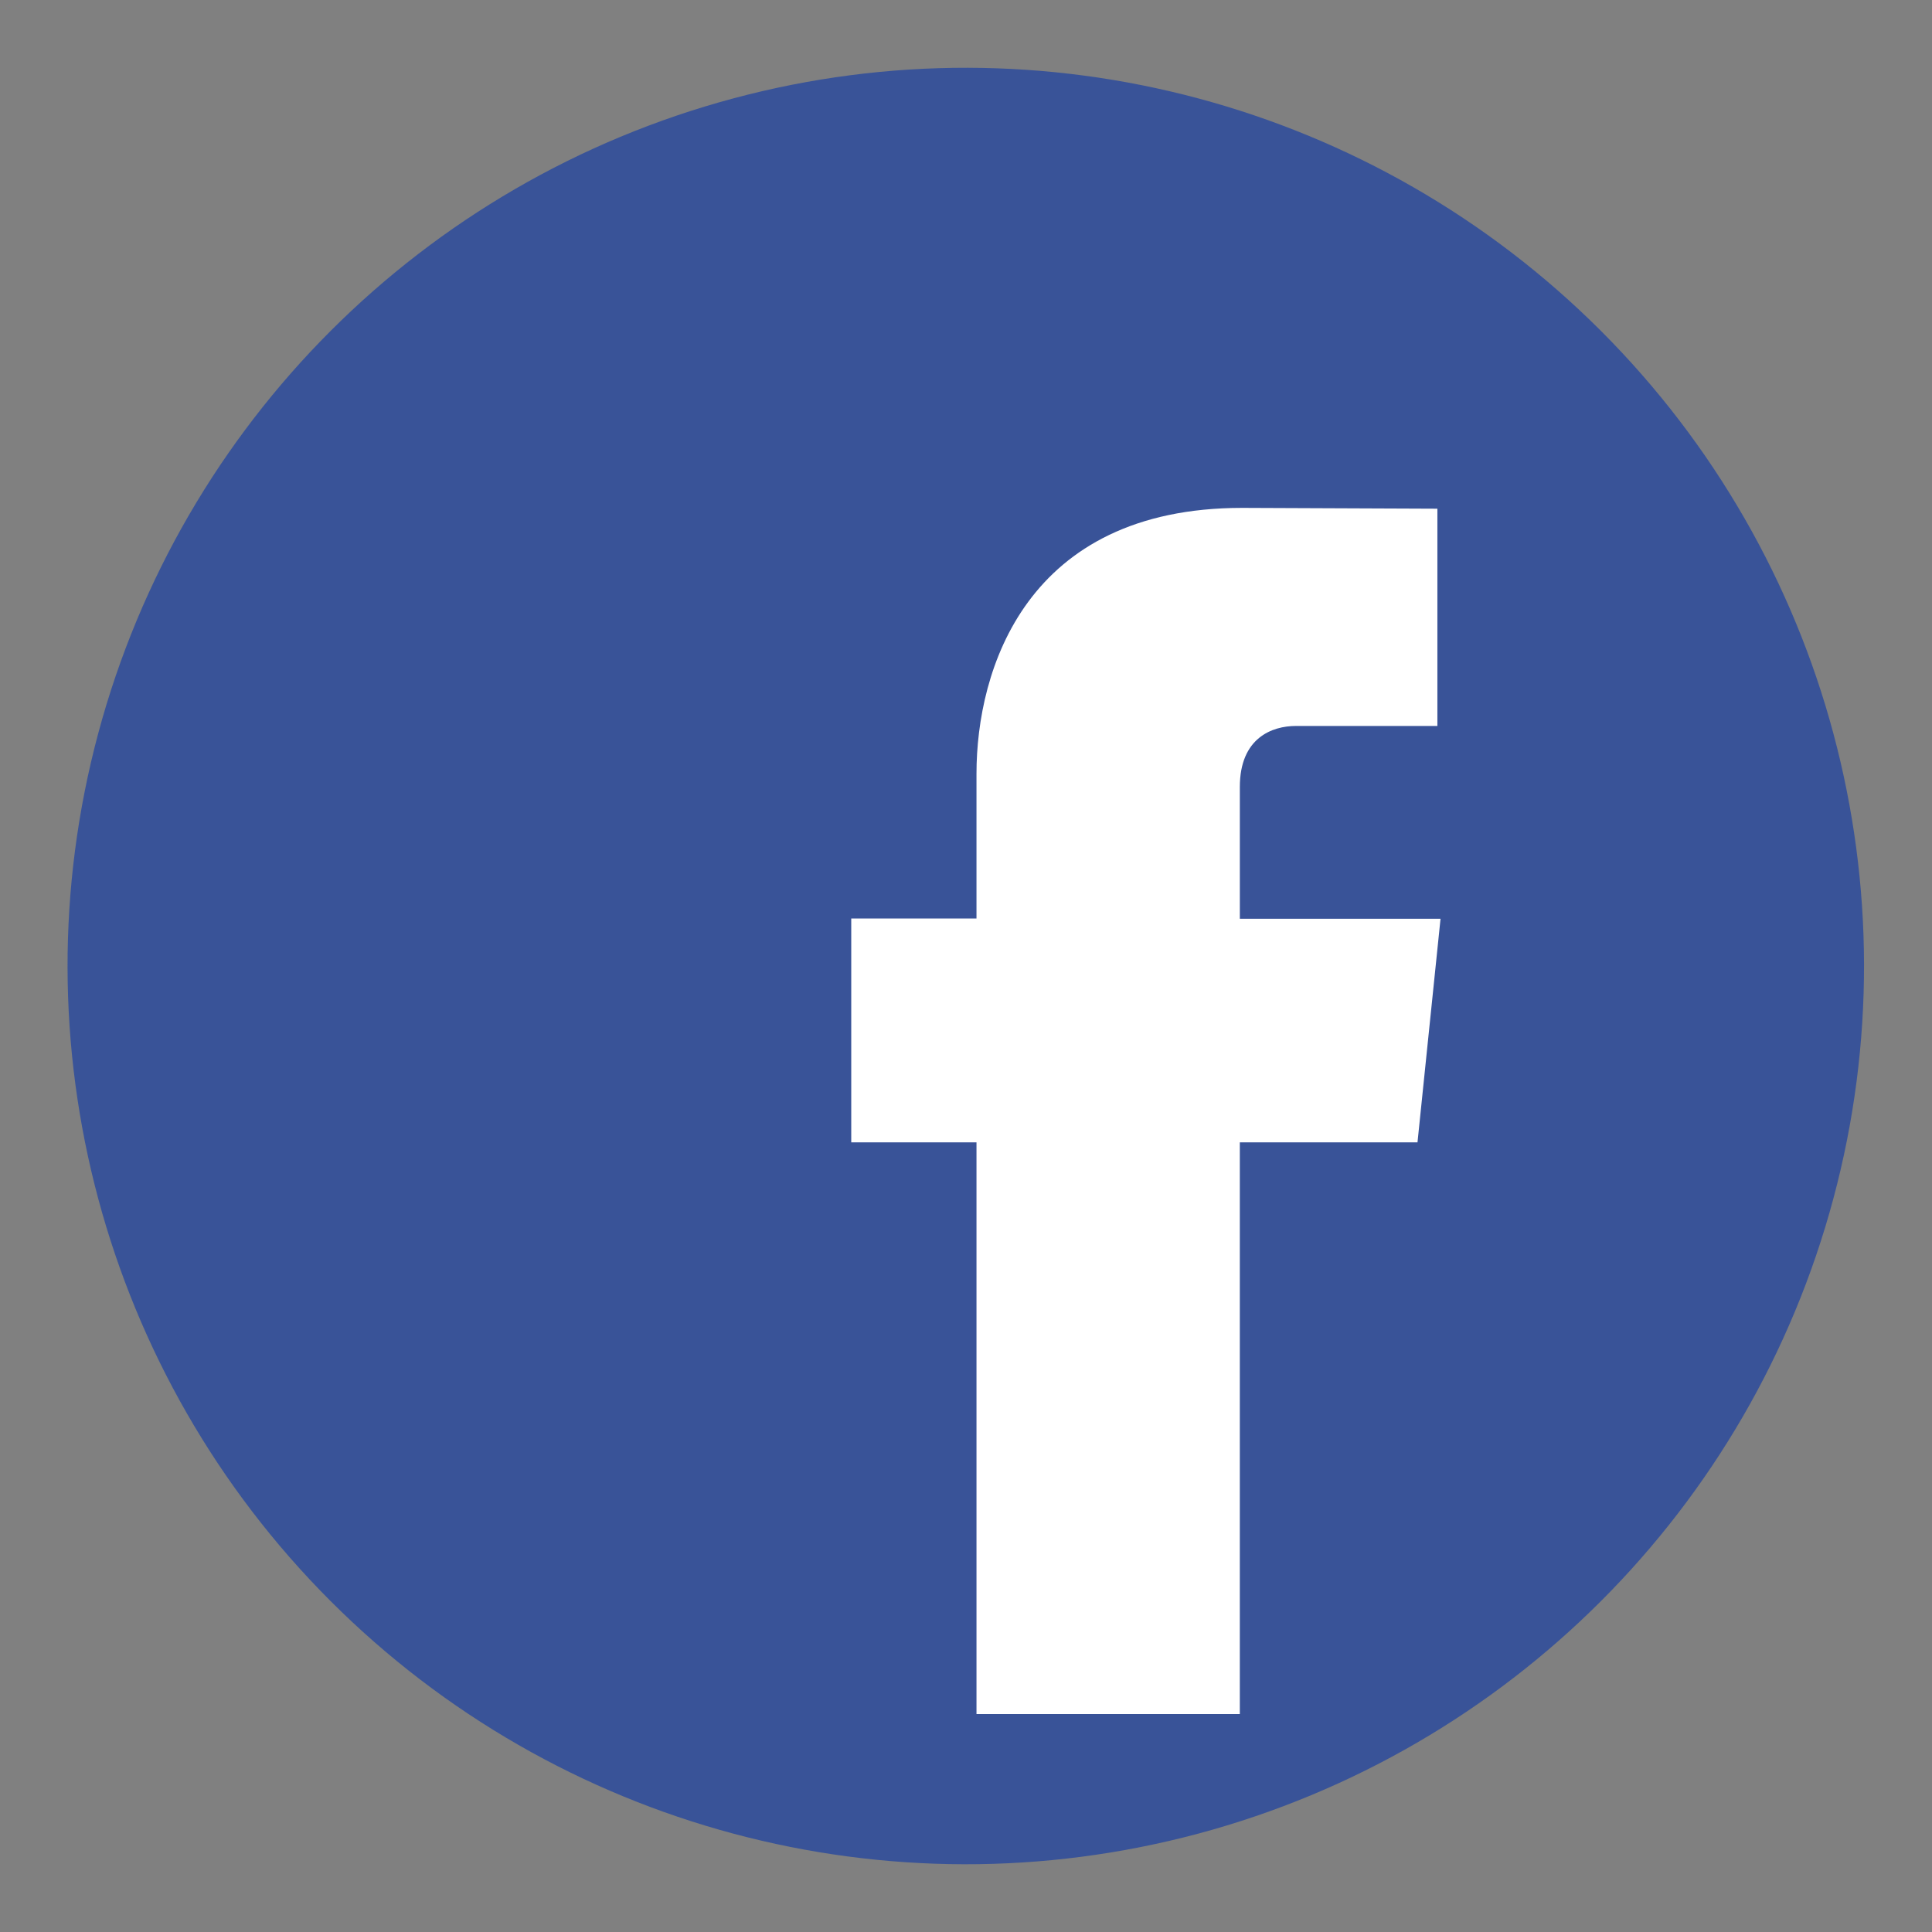 <?xml version="1.0" encoding="utf-8"?>
<!-- Generator: Adobe Illustrator 24.2.3, SVG Export Plug-In . SVG Version: 6.00 Build 0)  -->
<svg version="1.1" id="Capa_1" xmlns="http://www.w3.org/2000/svg" xmlns:xlink="http://www.w3.org/1999/xlink" x="0px" y="0px"
	 viewBox="0 0 925.25 925.25" enable-background="new 0 0 925.25 925.25" xml:space="preserve">
<rect x="0" y="0" width="925.25" height="925.25" fill="#808080" stroke="none"/>
<g>
	
		<ellipse transform="matrix(0.707 -0.707 0.707 0.707 -191.626 462.625)" fill="#395398" cx="462.62" cy="462.63" rx="430.23" ry="430.23"/>
	<g>
		<g>
			<path fill="#FFFFFF" d="M678.85,547.09h-85.09v273.8H467.65v-273.8h-59.98V439.87h59.98v-69.35
				c0-49.6,23.57-127.29,127.24-127.29l93.49,0.39v104.05h-67.76c-11.22,0-26.85,5.54-26.85,29.23V440h96.11L678.85,547.09z
				 M693.58,550.29"/>
		</g>
	</g>
</g>
</svg>
